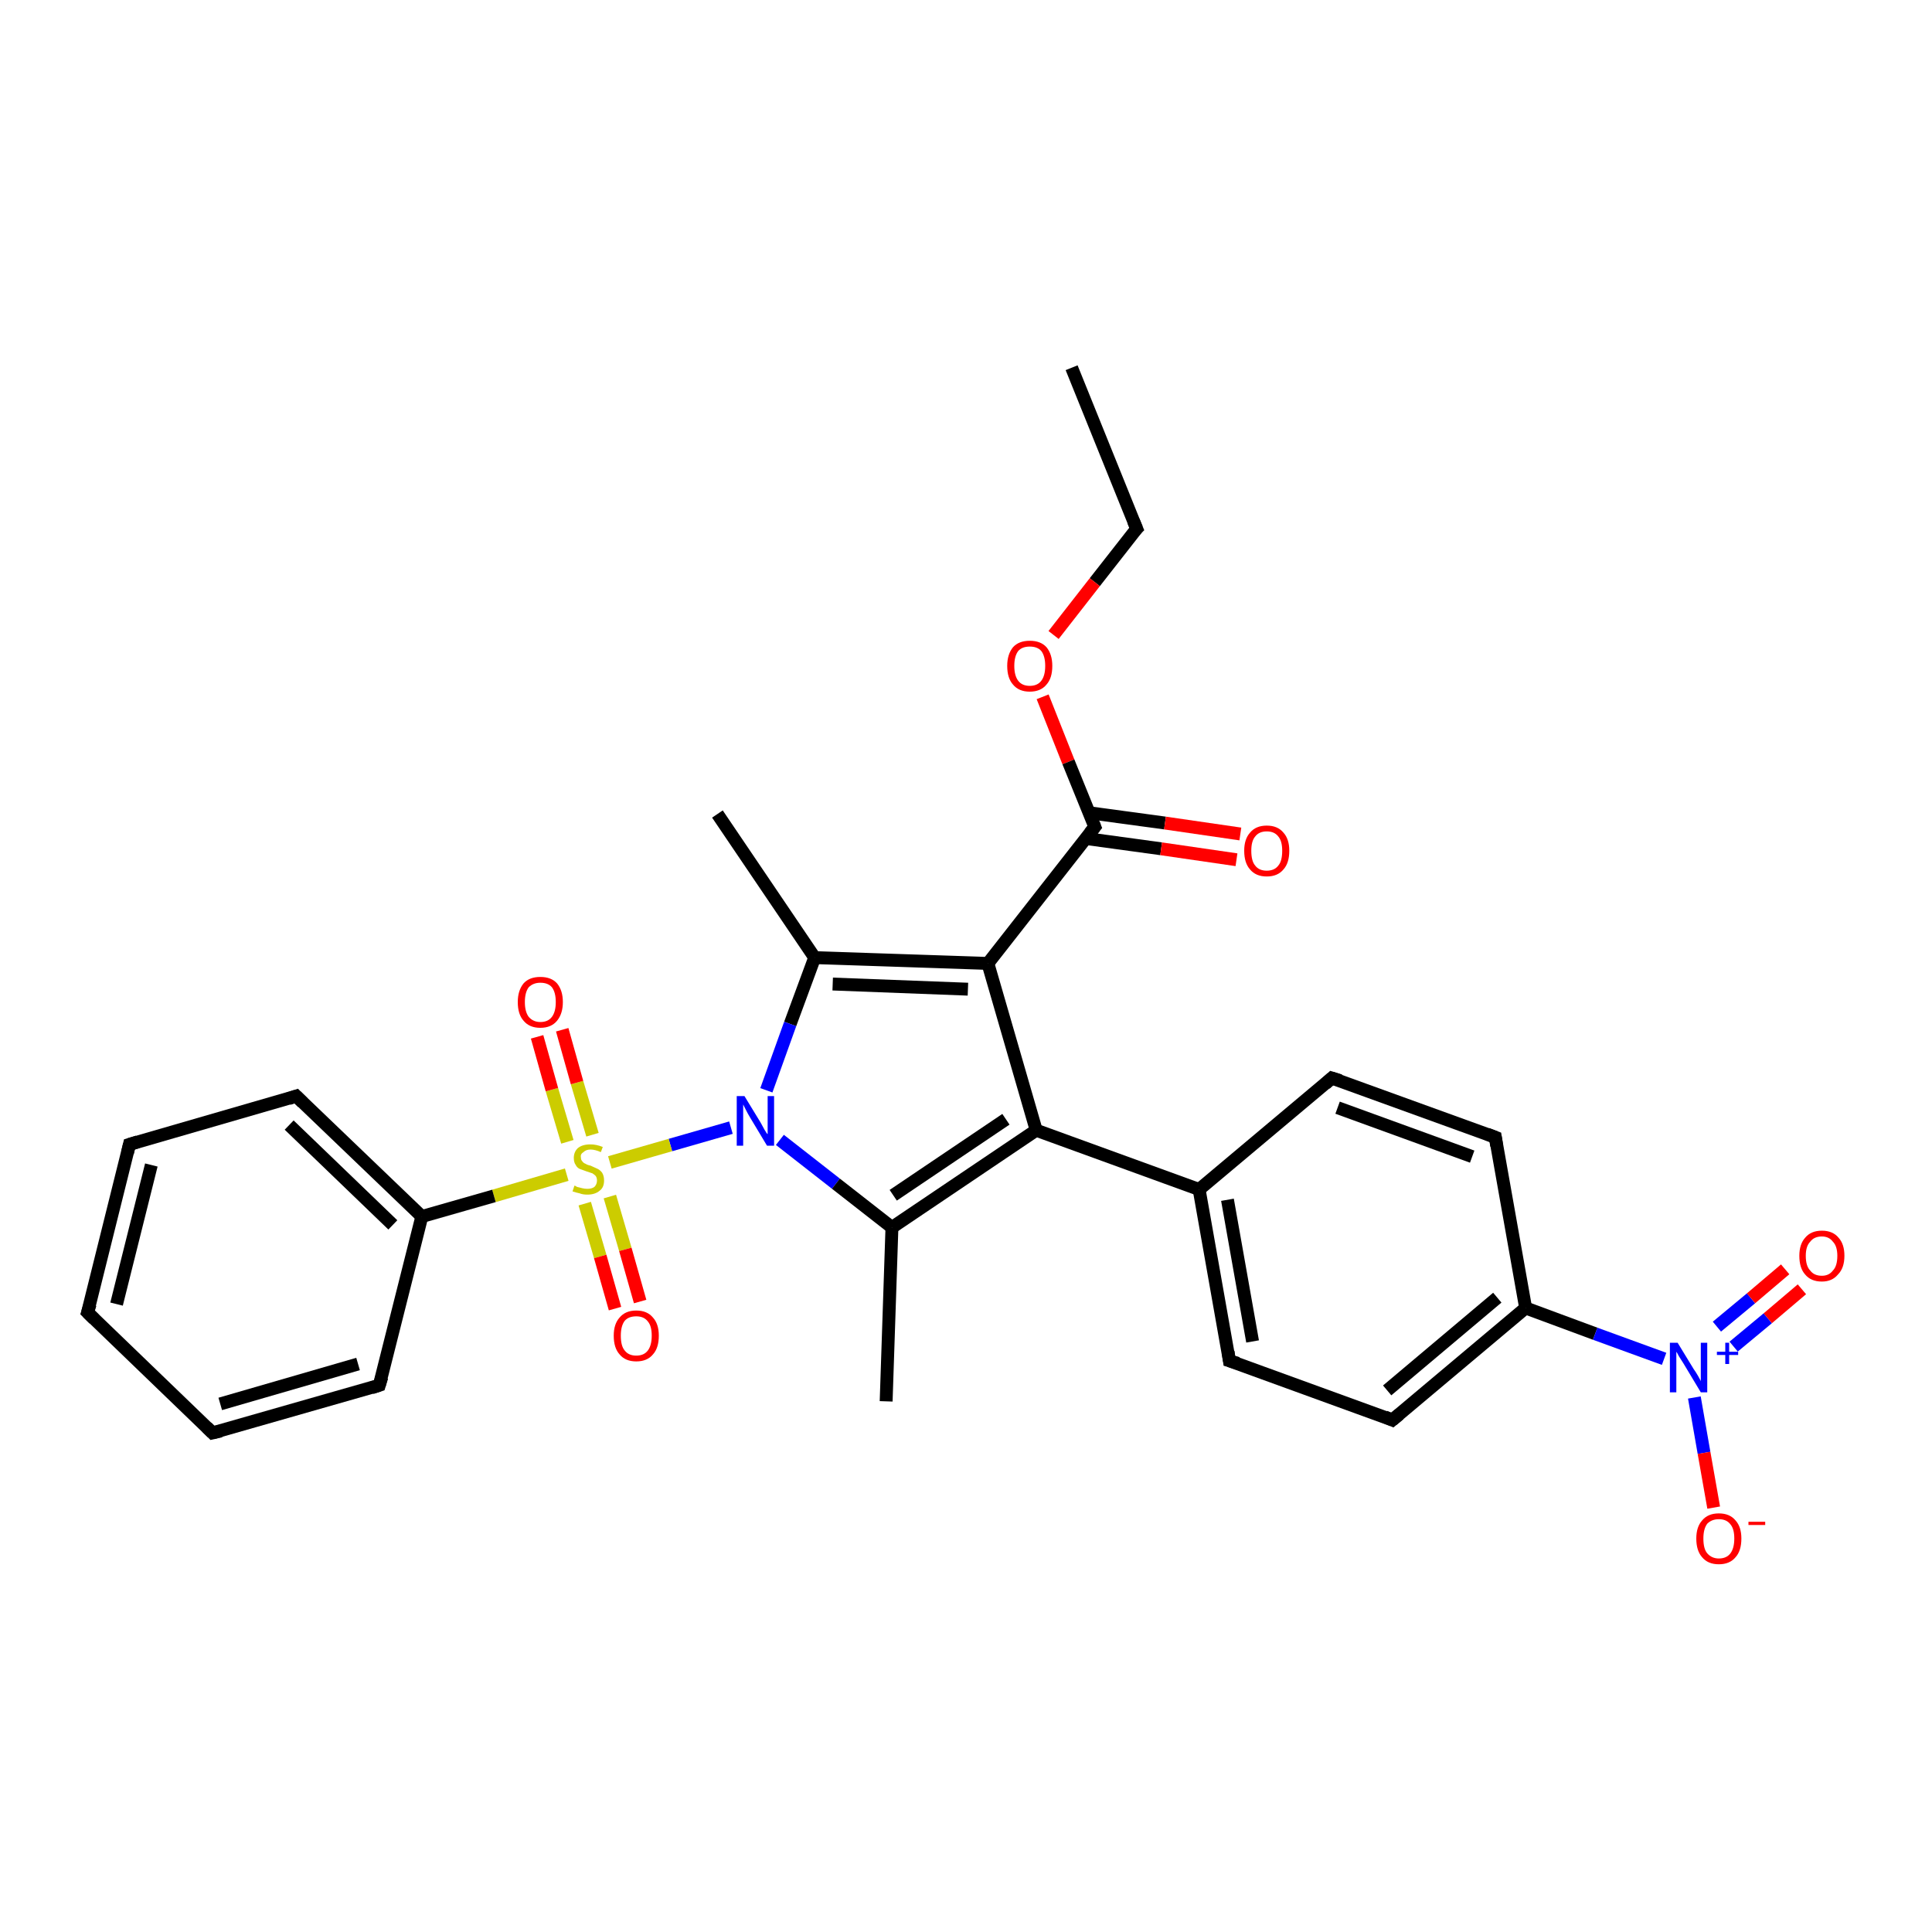 <?xml version='1.0' encoding='iso-8859-1'?>
<svg version='1.1' baseProfile='full'
              xmlns='http://www.w3.org/2000/svg'
                      xmlns:rdkit='http://www.rdkit.org/xml'
                      xmlns:xlink='http://www.w3.org/1999/xlink'
                  xml:space='preserve'
width='300px' height='300px' viewBox='0 0 300 300'>
<!-- END OF HEADER -->
<rect style='opacity:1.0;fill:#FFFFFF;stroke:none' width='300.0' height='300.0' x='0.0' y='0.0'> </rect>
<path class='bond-0 atom-0 atom-1' d='M 166.4,57.1 L 176.5,82.1' style='fill:none;fill-rule:evenodd;stroke:#000000;stroke-width:2.0px;stroke-linecap:butt;stroke-linejoin:miter;stroke-opacity:1' />
<path class='bond-1 atom-1 atom-2' d='M 176.5,82.1 L 170.0,90.4' style='fill:none;fill-rule:evenodd;stroke:#000000;stroke-width:2.0px;stroke-linecap:butt;stroke-linejoin:miter;stroke-opacity:1' />
<path class='bond-1 atom-1 atom-2' d='M 170.0,90.4 L 163.6,98.6' style='fill:none;fill-rule:evenodd;stroke:#FF0000;stroke-width:2.0px;stroke-linecap:butt;stroke-linejoin:miter;stroke-opacity:1' />
<path class='bond-2 atom-2 atom-3' d='M 161.9,108.2 L 165.9,118.3' style='fill:none;fill-rule:evenodd;stroke:#FF0000;stroke-width:2.0px;stroke-linecap:butt;stroke-linejoin:miter;stroke-opacity:1' />
<path class='bond-2 atom-2 atom-3' d='M 165.9,118.3 L 170.0,128.4' style='fill:none;fill-rule:evenodd;stroke:#000000;stroke-width:2.0px;stroke-linecap:butt;stroke-linejoin:miter;stroke-opacity:1' />
<path class='bond-3 atom-3 atom-4' d='M 168.6,130.2 L 180.3,131.8' style='fill:none;fill-rule:evenodd;stroke:#000000;stroke-width:2.0px;stroke-linecap:butt;stroke-linejoin:miter;stroke-opacity:1' />
<path class='bond-3 atom-3 atom-4' d='M 180.3,131.8 L 192.0,133.5' style='fill:none;fill-rule:evenodd;stroke:#FF0000;stroke-width:2.0px;stroke-linecap:butt;stroke-linejoin:miter;stroke-opacity:1' />
<path class='bond-3 atom-3 atom-4' d='M 169.1,126.2 L 180.9,127.8' style='fill:none;fill-rule:evenodd;stroke:#000000;stroke-width:2.0px;stroke-linecap:butt;stroke-linejoin:miter;stroke-opacity:1' />
<path class='bond-3 atom-3 atom-4' d='M 180.9,127.8 L 192.6,129.5' style='fill:none;fill-rule:evenodd;stroke:#FF0000;stroke-width:2.0px;stroke-linecap:butt;stroke-linejoin:miter;stroke-opacity:1' />
<path class='bond-4 atom-3 atom-5' d='M 170.0,128.4 L 153.4,149.6' style='fill:none;fill-rule:evenodd;stroke:#000000;stroke-width:2.0px;stroke-linecap:butt;stroke-linejoin:miter;stroke-opacity:1' />
<path class='bond-5 atom-5 atom-6' d='M 153.4,149.6 L 126.5,148.7' style='fill:none;fill-rule:evenodd;stroke:#000000;stroke-width:2.0px;stroke-linecap:butt;stroke-linejoin:miter;stroke-opacity:1' />
<path class='bond-5 atom-5 atom-6' d='M 150.3,153.6 L 129.3,152.8' style='fill:none;fill-rule:evenodd;stroke:#000000;stroke-width:2.0px;stroke-linecap:butt;stroke-linejoin:miter;stroke-opacity:1' />
<path class='bond-6 atom-6 atom-7' d='M 126.5,148.7 L 111.4,126.4' style='fill:none;fill-rule:evenodd;stroke:#000000;stroke-width:2.0px;stroke-linecap:butt;stroke-linejoin:miter;stroke-opacity:1' />
<path class='bond-7 atom-6 atom-8' d='M 126.5,148.7 L 122.7,159.0' style='fill:none;fill-rule:evenodd;stroke:#000000;stroke-width:2.0px;stroke-linecap:butt;stroke-linejoin:miter;stroke-opacity:1' />
<path class='bond-7 atom-6 atom-8' d='M 122.7,159.0 L 119.0,169.3' style='fill:none;fill-rule:evenodd;stroke:#0000FF;stroke-width:2.0px;stroke-linecap:butt;stroke-linejoin:miter;stroke-opacity:1' />
<path class='bond-8 atom-8 atom-9' d='M 121.1,177.0 L 129.8,183.8' style='fill:none;fill-rule:evenodd;stroke:#0000FF;stroke-width:2.0px;stroke-linecap:butt;stroke-linejoin:miter;stroke-opacity:1' />
<path class='bond-8 atom-8 atom-9' d='M 129.8,183.8 L 138.5,190.6' style='fill:none;fill-rule:evenodd;stroke:#000000;stroke-width:2.0px;stroke-linecap:butt;stroke-linejoin:miter;stroke-opacity:1' />
<path class='bond-9 atom-9 atom-10' d='M 138.5,190.6 L 137.6,217.6' style='fill:none;fill-rule:evenodd;stroke:#000000;stroke-width:2.0px;stroke-linecap:butt;stroke-linejoin:miter;stroke-opacity:1' />
<path class='bond-10 atom-9 atom-11' d='M 138.5,190.6 L 160.9,175.5' style='fill:none;fill-rule:evenodd;stroke:#000000;stroke-width:2.0px;stroke-linecap:butt;stroke-linejoin:miter;stroke-opacity:1' />
<path class='bond-10 atom-9 atom-11' d='M 138.7,185.6 L 156.2,173.8' style='fill:none;fill-rule:evenodd;stroke:#000000;stroke-width:2.0px;stroke-linecap:butt;stroke-linejoin:miter;stroke-opacity:1' />
<path class='bond-11 atom-11 atom-12' d='M 160.9,175.5 L 186.2,184.7' style='fill:none;fill-rule:evenodd;stroke:#000000;stroke-width:2.0px;stroke-linecap:butt;stroke-linejoin:miter;stroke-opacity:1' />
<path class='bond-12 atom-12 atom-13' d='M 186.2,184.7 L 190.9,211.3' style='fill:none;fill-rule:evenodd;stroke:#000000;stroke-width:2.0px;stroke-linecap:butt;stroke-linejoin:miter;stroke-opacity:1' />
<path class='bond-12 atom-12 atom-13' d='M 190.6,186.3 L 194.5,208.3' style='fill:none;fill-rule:evenodd;stroke:#000000;stroke-width:2.0px;stroke-linecap:butt;stroke-linejoin:miter;stroke-opacity:1' />
<path class='bond-13 atom-13 atom-14' d='M 190.9,211.3 L 216.2,220.5' style='fill:none;fill-rule:evenodd;stroke:#000000;stroke-width:2.0px;stroke-linecap:butt;stroke-linejoin:miter;stroke-opacity:1' />
<path class='bond-14 atom-14 atom-15' d='M 216.2,220.5 L 236.9,203.1' style='fill:none;fill-rule:evenodd;stroke:#000000;stroke-width:2.0px;stroke-linecap:butt;stroke-linejoin:miter;stroke-opacity:1' />
<path class='bond-14 atom-14 atom-15' d='M 215.4,215.9 L 232.5,201.5' style='fill:none;fill-rule:evenodd;stroke:#000000;stroke-width:2.0px;stroke-linecap:butt;stroke-linejoin:miter;stroke-opacity:1' />
<path class='bond-15 atom-15 atom-16' d='M 236.9,203.1 L 232.2,176.6' style='fill:none;fill-rule:evenodd;stroke:#000000;stroke-width:2.0px;stroke-linecap:butt;stroke-linejoin:miter;stroke-opacity:1' />
<path class='bond-16 atom-16 atom-17' d='M 232.2,176.6 L 206.8,167.4' style='fill:none;fill-rule:evenodd;stroke:#000000;stroke-width:2.0px;stroke-linecap:butt;stroke-linejoin:miter;stroke-opacity:1' />
<path class='bond-16 atom-16 atom-17' d='M 228.6,179.6 L 207.7,172.0' style='fill:none;fill-rule:evenodd;stroke:#000000;stroke-width:2.0px;stroke-linecap:butt;stroke-linejoin:miter;stroke-opacity:1' />
<path class='bond-17 atom-15 atom-18' d='M 236.9,203.1 L 247.7,207.1' style='fill:none;fill-rule:evenodd;stroke:#000000;stroke-width:2.0px;stroke-linecap:butt;stroke-linejoin:miter;stroke-opacity:1' />
<path class='bond-17 atom-15 atom-18' d='M 247.7,207.1 L 258.4,211.0' style='fill:none;fill-rule:evenodd;stroke:#0000FF;stroke-width:2.0px;stroke-linecap:butt;stroke-linejoin:miter;stroke-opacity:1' />
<path class='bond-18 atom-18 atom-19' d='M 263.1,217.0 L 264.6,225.6' style='fill:none;fill-rule:evenodd;stroke:#0000FF;stroke-width:2.0px;stroke-linecap:butt;stroke-linejoin:miter;stroke-opacity:1' />
<path class='bond-18 atom-18 atom-19' d='M 264.6,225.6 L 266.1,234.1' style='fill:none;fill-rule:evenodd;stroke:#FF0000;stroke-width:2.0px;stroke-linecap:butt;stroke-linejoin:miter;stroke-opacity:1' />
<path class='bond-19 atom-18 atom-20' d='M 269.2,209.1 L 274.5,204.7' style='fill:none;fill-rule:evenodd;stroke:#0000FF;stroke-width:2.0px;stroke-linecap:butt;stroke-linejoin:miter;stroke-opacity:1' />
<path class='bond-19 atom-18 atom-20' d='M 274.5,204.7 L 279.8,200.2' style='fill:none;fill-rule:evenodd;stroke:#FF0000;stroke-width:2.0px;stroke-linecap:butt;stroke-linejoin:miter;stroke-opacity:1' />
<path class='bond-19 atom-18 atom-20' d='M 266.6,206.0 L 271.9,201.6' style='fill:none;fill-rule:evenodd;stroke:#0000FF;stroke-width:2.0px;stroke-linecap:butt;stroke-linejoin:miter;stroke-opacity:1' />
<path class='bond-19 atom-18 atom-20' d='M 271.9,201.6 L 277.2,197.1' style='fill:none;fill-rule:evenodd;stroke:#FF0000;stroke-width:2.0px;stroke-linecap:butt;stroke-linejoin:miter;stroke-opacity:1' />
<path class='bond-20 atom-8 atom-21' d='M 113.5,175.1 L 104.1,177.8' style='fill:none;fill-rule:evenodd;stroke:#0000FF;stroke-width:2.0px;stroke-linecap:butt;stroke-linejoin:miter;stroke-opacity:1' />
<path class='bond-20 atom-8 atom-21' d='M 104.1,177.8 L 94.7,180.5' style='fill:none;fill-rule:evenodd;stroke:#CCCC00;stroke-width:2.0px;stroke-linecap:butt;stroke-linejoin:miter;stroke-opacity:1' />
<path class='bond-21 atom-21 atom-22' d='M 92.0,176.2 L 89.6,168.1' style='fill:none;fill-rule:evenodd;stroke:#CCCC00;stroke-width:2.0px;stroke-linecap:butt;stroke-linejoin:miter;stroke-opacity:1' />
<path class='bond-21 atom-21 atom-22' d='M 89.6,168.1 L 87.3,159.9' style='fill:none;fill-rule:evenodd;stroke:#FF0000;stroke-width:2.0px;stroke-linecap:butt;stroke-linejoin:miter;stroke-opacity:1' />
<path class='bond-21 atom-21 atom-22' d='M 88.1,177.3 L 85.7,169.2' style='fill:none;fill-rule:evenodd;stroke:#CCCC00;stroke-width:2.0px;stroke-linecap:butt;stroke-linejoin:miter;stroke-opacity:1' />
<path class='bond-21 atom-21 atom-22' d='M 85.7,169.2 L 83.4,161.0' style='fill:none;fill-rule:evenodd;stroke:#FF0000;stroke-width:2.0px;stroke-linecap:butt;stroke-linejoin:miter;stroke-opacity:1' />
<path class='bond-22 atom-21 atom-23' d='M 90.8,186.9 L 93.2,195.1' style='fill:none;fill-rule:evenodd;stroke:#CCCC00;stroke-width:2.0px;stroke-linecap:butt;stroke-linejoin:miter;stroke-opacity:1' />
<path class='bond-22 atom-21 atom-23' d='M 93.2,195.1 L 95.5,203.2' style='fill:none;fill-rule:evenodd;stroke:#FF0000;stroke-width:2.0px;stroke-linecap:butt;stroke-linejoin:miter;stroke-opacity:1' />
<path class='bond-22 atom-21 atom-23' d='M 94.7,185.8 L 97.1,194.0' style='fill:none;fill-rule:evenodd;stroke:#CCCC00;stroke-width:2.0px;stroke-linecap:butt;stroke-linejoin:miter;stroke-opacity:1' />
<path class='bond-22 atom-21 atom-23' d='M 97.1,194.0 L 99.4,202.1' style='fill:none;fill-rule:evenodd;stroke:#FF0000;stroke-width:2.0px;stroke-linecap:butt;stroke-linejoin:miter;stroke-opacity:1' />
<path class='bond-23 atom-21 atom-24' d='M 88.0,182.4 L 76.7,185.7' style='fill:none;fill-rule:evenodd;stroke:#CCCC00;stroke-width:2.0px;stroke-linecap:butt;stroke-linejoin:miter;stroke-opacity:1' />
<path class='bond-23 atom-21 atom-24' d='M 76.7,185.7 L 65.5,188.9' style='fill:none;fill-rule:evenodd;stroke:#000000;stroke-width:2.0px;stroke-linecap:butt;stroke-linejoin:miter;stroke-opacity:1' />
<path class='bond-24 atom-24 atom-25' d='M 65.5,188.9 L 46.0,170.2' style='fill:none;fill-rule:evenodd;stroke:#000000;stroke-width:2.0px;stroke-linecap:butt;stroke-linejoin:miter;stroke-opacity:1' />
<path class='bond-24 atom-24 atom-25' d='M 61.0,190.2 L 44.9,174.7' style='fill:none;fill-rule:evenodd;stroke:#000000;stroke-width:2.0px;stroke-linecap:butt;stroke-linejoin:miter;stroke-opacity:1' />
<path class='bond-25 atom-25 atom-26' d='M 46.0,170.2 L 20.1,177.7' style='fill:none;fill-rule:evenodd;stroke:#000000;stroke-width:2.0px;stroke-linecap:butt;stroke-linejoin:miter;stroke-opacity:1' />
<path class='bond-26 atom-26 atom-27' d='M 20.1,177.7 L 13.6,203.8' style='fill:none;fill-rule:evenodd;stroke:#000000;stroke-width:2.0px;stroke-linecap:butt;stroke-linejoin:miter;stroke-opacity:1' />
<path class='bond-26 atom-26 atom-27' d='M 23.5,180.9 L 18.1,202.5' style='fill:none;fill-rule:evenodd;stroke:#000000;stroke-width:2.0px;stroke-linecap:butt;stroke-linejoin:miter;stroke-opacity:1' />
<path class='bond-27 atom-27 atom-28' d='M 13.6,203.8 L 33.0,222.5' style='fill:none;fill-rule:evenodd;stroke:#000000;stroke-width:2.0px;stroke-linecap:butt;stroke-linejoin:miter;stroke-opacity:1' />
<path class='bond-28 atom-28 atom-29' d='M 33.0,222.5 L 58.9,215.1' style='fill:none;fill-rule:evenodd;stroke:#000000;stroke-width:2.0px;stroke-linecap:butt;stroke-linejoin:miter;stroke-opacity:1' />
<path class='bond-28 atom-28 atom-29' d='M 34.2,218.0 L 55.6,211.8' style='fill:none;fill-rule:evenodd;stroke:#000000;stroke-width:2.0px;stroke-linecap:butt;stroke-linejoin:miter;stroke-opacity:1' />
<path class='bond-29 atom-11 atom-5' d='M 160.9,175.5 L 153.4,149.6' style='fill:none;fill-rule:evenodd;stroke:#000000;stroke-width:2.0px;stroke-linecap:butt;stroke-linejoin:miter;stroke-opacity:1' />
<path class='bond-30 atom-17 atom-12' d='M 206.8,167.4 L 186.2,184.7' style='fill:none;fill-rule:evenodd;stroke:#000000;stroke-width:2.0px;stroke-linecap:butt;stroke-linejoin:miter;stroke-opacity:1' />
<path class='bond-31 atom-29 atom-24' d='M 58.9,215.1 L 65.5,188.9' style='fill:none;fill-rule:evenodd;stroke:#000000;stroke-width:2.0px;stroke-linecap:butt;stroke-linejoin:miter;stroke-opacity:1' />
<path d='M 176.0,80.9 L 176.5,82.1 L 176.1,82.5' style='fill:none;stroke:#000000;stroke-width:2.0px;stroke-linecap:butt;stroke-linejoin:miter;stroke-opacity:1;' />
<path d='M 169.8,127.9 L 170.0,128.4 L 169.2,129.4' style='fill:none;stroke:#000000;stroke-width:2.0px;stroke-linecap:butt;stroke-linejoin:miter;stroke-opacity:1;' />
<path d='M 190.7,209.9 L 190.9,211.3 L 192.2,211.7' style='fill:none;stroke:#000000;stroke-width:2.0px;stroke-linecap:butt;stroke-linejoin:miter;stroke-opacity:1;' />
<path d='M 215.0,220.0 L 216.2,220.5 L 217.3,219.6' style='fill:none;stroke:#000000;stroke-width:2.0px;stroke-linecap:butt;stroke-linejoin:miter;stroke-opacity:1;' />
<path d='M 232.4,177.9 L 232.2,176.6 L 230.9,176.1' style='fill:none;stroke:#000000;stroke-width:2.0px;stroke-linecap:butt;stroke-linejoin:miter;stroke-opacity:1;' />
<path d='M 208.1,167.8 L 206.8,167.4 L 205.8,168.3' style='fill:none;stroke:#000000;stroke-width:2.0px;stroke-linecap:butt;stroke-linejoin:miter;stroke-opacity:1;' />
<path d='M 47.0,171.2 L 46.0,170.2 L 44.8,170.6' style='fill:none;stroke:#000000;stroke-width:2.0px;stroke-linecap:butt;stroke-linejoin:miter;stroke-opacity:1;' />
<path d='M 21.4,177.3 L 20.1,177.7 L 19.8,179.0' style='fill:none;stroke:#000000;stroke-width:2.0px;stroke-linecap:butt;stroke-linejoin:miter;stroke-opacity:1;' />
<path d='M 14.0,202.5 L 13.6,203.8 L 14.6,204.8' style='fill:none;stroke:#000000;stroke-width:2.0px;stroke-linecap:butt;stroke-linejoin:miter;stroke-opacity:1;' />
<path d='M 32.1,221.6 L 33.0,222.5 L 34.3,222.2' style='fill:none;stroke:#000000;stroke-width:2.0px;stroke-linecap:butt;stroke-linejoin:miter;stroke-opacity:1;' />
<path d='M 57.7,215.5 L 58.9,215.1 L 59.3,213.8' style='fill:none;stroke:#000000;stroke-width:2.0px;stroke-linecap:butt;stroke-linejoin:miter;stroke-opacity:1;' />
<path class='atom-2' d='M 156.4 103.4
Q 156.4 101.6, 157.3 100.5
Q 158.2 99.5, 159.9 99.5
Q 161.6 99.5, 162.5 100.5
Q 163.4 101.6, 163.4 103.4
Q 163.4 105.3, 162.5 106.3
Q 161.6 107.4, 159.9 107.4
Q 158.2 107.4, 157.3 106.3
Q 156.4 105.3, 156.4 103.4
M 159.9 106.5
Q 161.1 106.5, 161.7 105.7
Q 162.3 104.9, 162.3 103.4
Q 162.3 101.9, 161.7 101.1
Q 161.1 100.4, 159.9 100.4
Q 158.7 100.4, 158.1 101.1
Q 157.5 101.9, 157.5 103.4
Q 157.5 104.9, 158.1 105.7
Q 158.7 106.5, 159.9 106.5
' fill='#FF0000'/>
<path class='atom-4' d='M 193.2 132.1
Q 193.2 130.3, 194.1 129.3
Q 195.0 128.2, 196.7 128.2
Q 198.4 128.2, 199.3 129.3
Q 200.2 130.3, 200.2 132.1
Q 200.2 134.0, 199.3 135.0
Q 198.4 136.1, 196.7 136.1
Q 195.0 136.1, 194.1 135.0
Q 193.2 134.0, 193.2 132.1
M 196.7 135.2
Q 197.9 135.2, 198.5 134.4
Q 199.1 133.7, 199.1 132.1
Q 199.1 130.6, 198.5 129.9
Q 197.9 129.1, 196.7 129.1
Q 195.5 129.1, 194.9 129.9
Q 194.3 130.6, 194.3 132.1
Q 194.3 133.7, 194.9 134.4
Q 195.5 135.2, 196.7 135.2
' fill='#FF0000'/>
<path class='atom-8' d='M 115.6 170.2
L 118.1 174.3
Q 118.3 174.7, 118.7 175.4
Q 119.1 176.1, 119.2 176.1
L 119.2 170.2
L 120.2 170.2
L 120.2 177.9
L 119.1 177.9
L 116.4 173.4
Q 116.1 172.9, 115.8 172.3
Q 115.5 171.7, 115.4 171.5
L 115.4 177.9
L 114.4 177.9
L 114.4 170.2
L 115.6 170.2
' fill='#0000FF'/>
<path class='atom-18' d='M 260.5 208.5
L 263.0 212.6
Q 263.3 213.0, 263.7 213.7
Q 264.1 214.4, 264.1 214.5
L 264.1 208.5
L 265.1 208.5
L 265.1 216.2
L 264.1 216.2
L 261.4 211.7
Q 261.1 211.2, 260.7 210.6
Q 260.4 210.0, 260.3 209.9
L 260.3 216.2
L 259.3 216.2
L 259.3 208.5
L 260.5 208.5
' fill='#0000FF'/>
<path class='atom-18' d='M 266.6 209.9
L 267.9 209.9
L 267.9 208.5
L 268.5 208.5
L 268.5 209.9
L 269.9 209.9
L 269.9 210.4
L 268.5 210.4
L 268.5 211.8
L 267.9 211.8
L 267.9 210.4
L 266.6 210.4
L 266.6 209.9
' fill='#0000FF'/>
<path class='atom-19' d='M 263.4 238.9
Q 263.4 237.1, 264.3 236.1
Q 265.2 235.0, 266.9 235.0
Q 268.6 235.0, 269.5 236.1
Q 270.4 237.1, 270.4 238.9
Q 270.4 240.8, 269.5 241.8
Q 268.6 242.9, 266.9 242.9
Q 265.2 242.9, 264.3 241.8
Q 263.4 240.8, 263.4 238.9
M 266.9 242.0
Q 268.1 242.0, 268.7 241.2
Q 269.3 240.4, 269.3 238.9
Q 269.3 237.4, 268.7 236.7
Q 268.1 235.9, 266.9 235.9
Q 265.8 235.9, 265.1 236.6
Q 264.5 237.4, 264.5 238.9
Q 264.5 240.5, 265.1 241.2
Q 265.8 242.0, 266.9 242.0
' fill='#FF0000'/>
<path class='atom-19' d='M 271.5 236.3
L 274.1 236.3
L 274.1 236.8
L 271.5 236.8
L 271.5 236.3
' fill='#FF0000'/>
<path class='atom-20' d='M 279.4 195.0
Q 279.4 193.2, 280.3 192.2
Q 281.2 191.1, 282.9 191.1
Q 284.6 191.1, 285.5 192.2
Q 286.4 193.2, 286.4 195.0
Q 286.4 196.9, 285.4 197.9
Q 284.5 199.0, 282.9 199.0
Q 281.2 199.0, 280.3 197.9
Q 279.4 196.9, 279.4 195.0
M 282.9 198.1
Q 284.0 198.1, 284.6 197.3
Q 285.3 196.6, 285.3 195.0
Q 285.3 193.5, 284.6 192.8
Q 284.0 192.0, 282.9 192.0
Q 281.7 192.0, 281.1 192.8
Q 280.4 193.5, 280.4 195.0
Q 280.4 196.6, 281.1 197.3
Q 281.7 198.1, 282.9 198.1
' fill='#FF0000'/>
<path class='atom-21' d='M 89.2 184.1
Q 89.3 184.1, 89.6 184.3
Q 90.0 184.4, 90.4 184.5
Q 90.8 184.6, 91.2 184.6
Q 91.9 184.6, 92.3 184.3
Q 92.7 183.9, 92.7 183.3
Q 92.7 182.9, 92.5 182.6
Q 92.3 182.4, 92.0 182.2
Q 91.7 182.1, 91.1 181.9
Q 90.5 181.7, 90.0 181.5
Q 89.6 181.3, 89.4 180.9
Q 89.1 180.5, 89.1 179.8
Q 89.1 178.9, 89.7 178.3
Q 90.4 177.7, 91.7 177.7
Q 92.6 177.7, 93.6 178.1
L 93.3 178.9
Q 92.4 178.5, 91.7 178.5
Q 91.0 178.5, 90.6 178.9
Q 90.1 179.2, 90.2 179.7
Q 90.2 180.1, 90.4 180.3
Q 90.6 180.6, 90.9 180.7
Q 91.2 180.9, 91.7 181.0
Q 92.4 181.3, 92.8 181.5
Q 93.2 181.7, 93.5 182.1
Q 93.8 182.6, 93.8 183.3
Q 93.8 184.4, 93.1 184.9
Q 92.4 185.5, 91.2 185.5
Q 90.5 185.5, 90.0 185.3
Q 89.5 185.2, 88.9 185.0
L 89.2 184.1
' fill='#CCCC00'/>
<path class='atom-22' d='M 80.4 155.6
Q 80.4 153.8, 81.3 152.7
Q 82.2 151.7, 83.9 151.7
Q 85.6 151.7, 86.5 152.7
Q 87.4 153.8, 87.4 155.6
Q 87.4 157.4, 86.5 158.5
Q 85.6 159.6, 83.9 159.6
Q 82.2 159.6, 81.3 158.5
Q 80.4 157.5, 80.4 155.6
M 83.9 158.7
Q 85.1 158.7, 85.7 157.9
Q 86.3 157.1, 86.3 155.6
Q 86.3 154.1, 85.7 153.3
Q 85.1 152.6, 83.9 152.6
Q 82.8 152.6, 82.1 153.3
Q 81.5 154.1, 81.5 155.6
Q 81.5 157.1, 82.1 157.9
Q 82.8 158.7, 83.9 158.7
' fill='#FF0000'/>
<path class='atom-23' d='M 95.3 207.4
Q 95.3 205.6, 96.2 204.6
Q 97.1 203.5, 98.8 203.5
Q 100.5 203.5, 101.4 204.6
Q 102.3 205.6, 102.3 207.4
Q 102.3 209.3, 101.4 210.3
Q 100.5 211.4, 98.8 211.4
Q 97.1 211.4, 96.2 210.3
Q 95.3 209.3, 95.3 207.4
M 98.8 210.5
Q 100.0 210.5, 100.6 209.7
Q 101.2 208.9, 101.2 207.4
Q 101.2 205.9, 100.6 205.2
Q 100.0 204.4, 98.8 204.4
Q 97.6 204.4, 97.0 205.1
Q 96.4 205.9, 96.4 207.4
Q 96.4 209.0, 97.0 209.7
Q 97.6 210.5, 98.8 210.5
' fill='#FF0000'/>
</svg>
